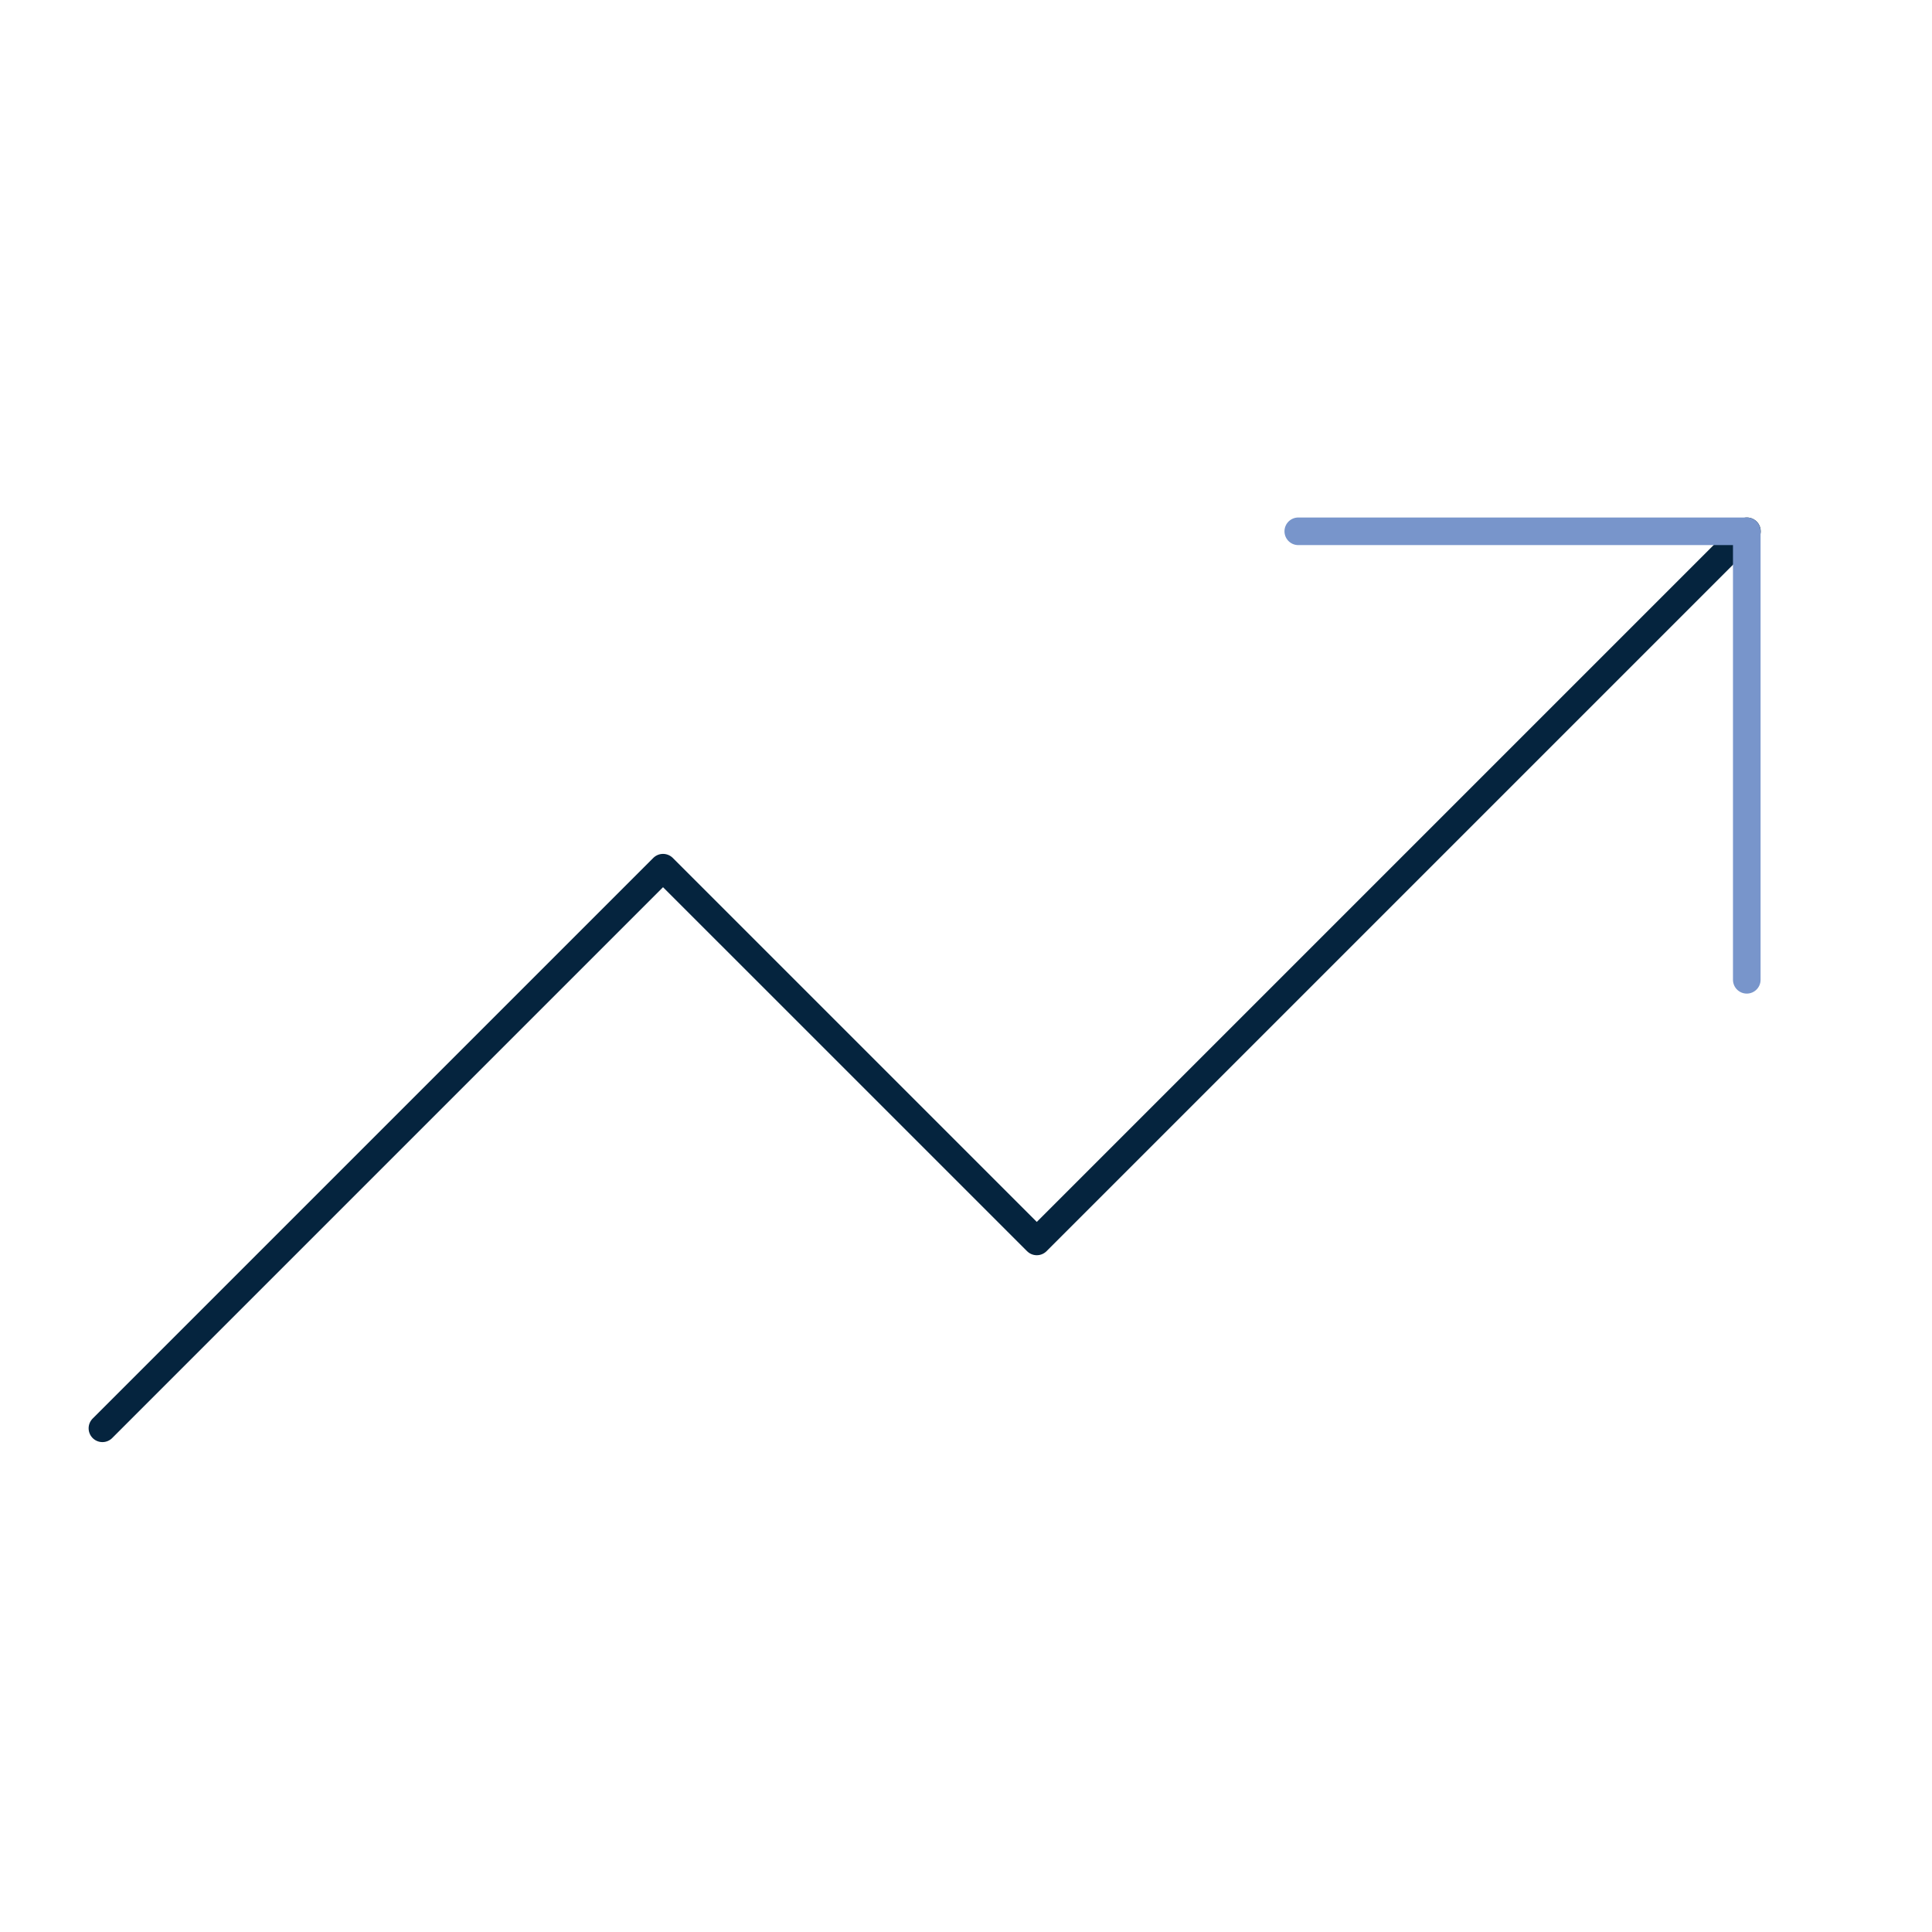 <svg width="70" height="70" viewBox="0 0 70 70" fill="none" xmlns="http://www.w3.org/2000/svg">
<path d="M63.294 19.25L37.565 44.979L24.023 31.438L3.711 51.75" stroke="#05243E" stroke-linecap="round" stroke-linejoin="round"/>
<path d="M47.039 19.25H63.289V35.5" stroke="#7895CB" stroke-linecap="round" stroke-linejoin="round"/>
</svg>
